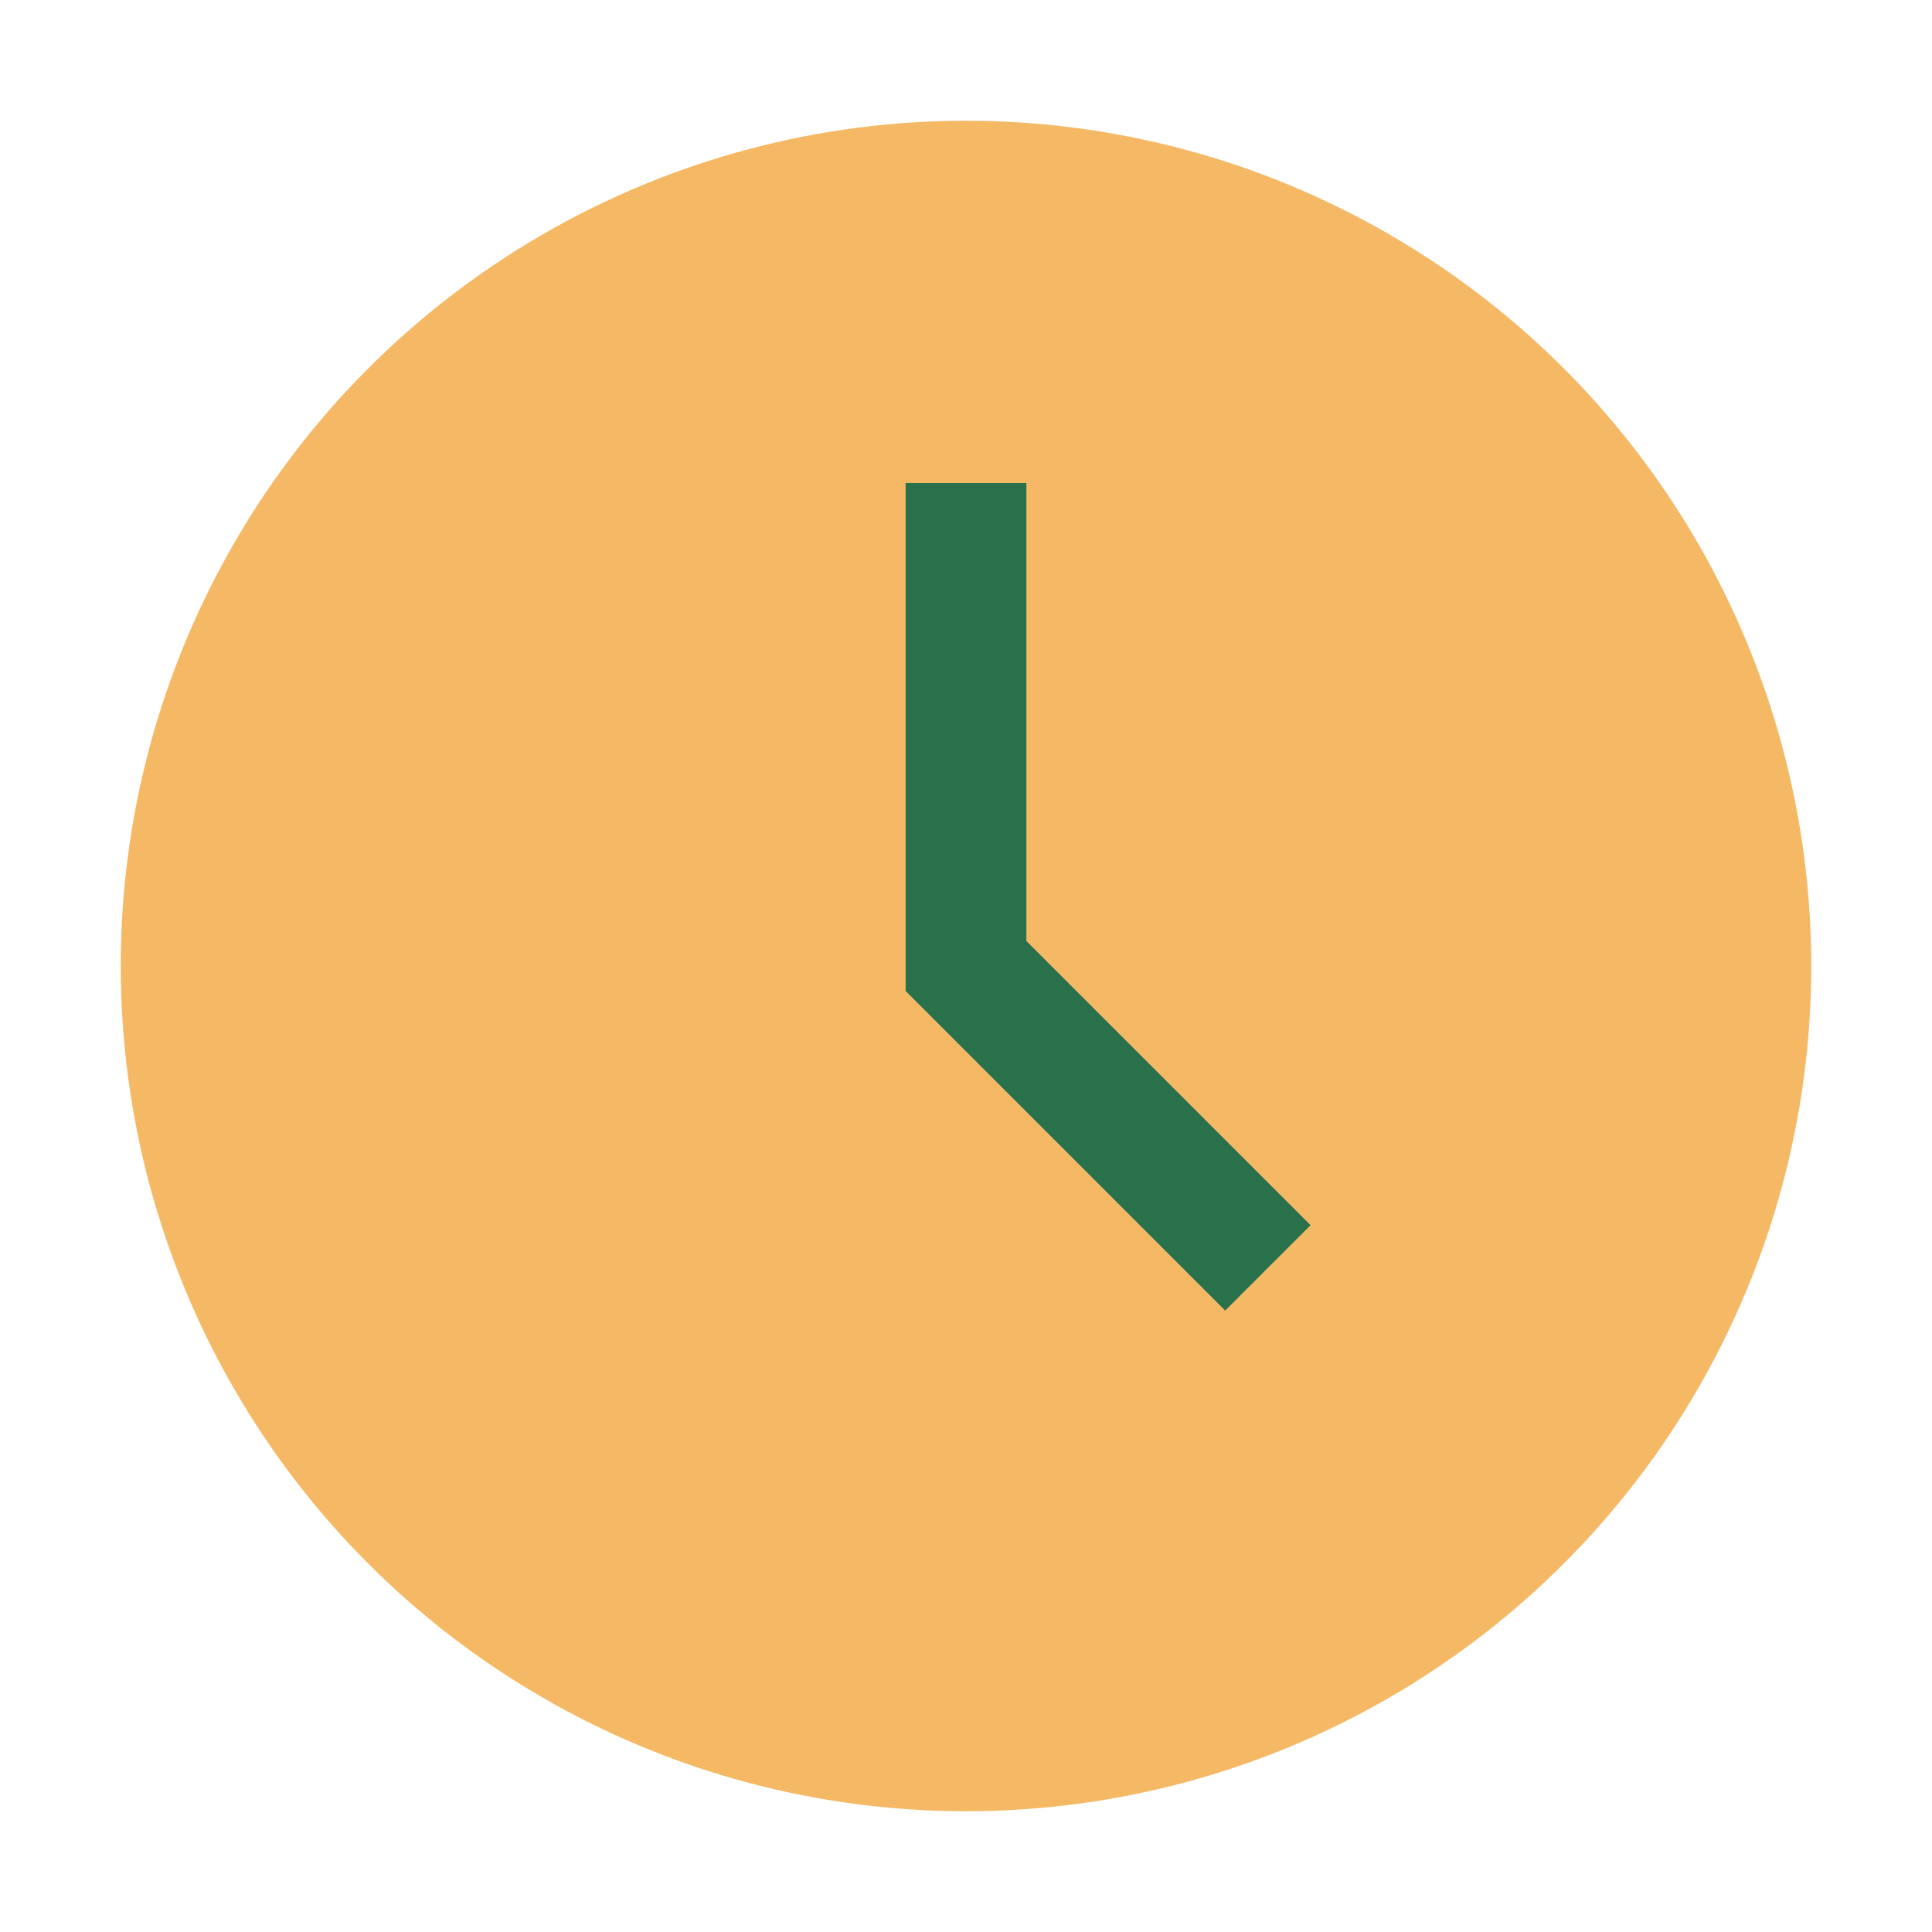 <?xml version="1.0" encoding="UTF-8"?>
<svg xmlns="http://www.w3.org/2000/svg" width="32" height="32" viewBox="0 0 32 32"><circle cx="16" cy="16" r="14" fill="#F5B966"/><path d="M16 8v8l5 5" stroke="#28714B" stroke-width="2" fill="none"/></svg>
